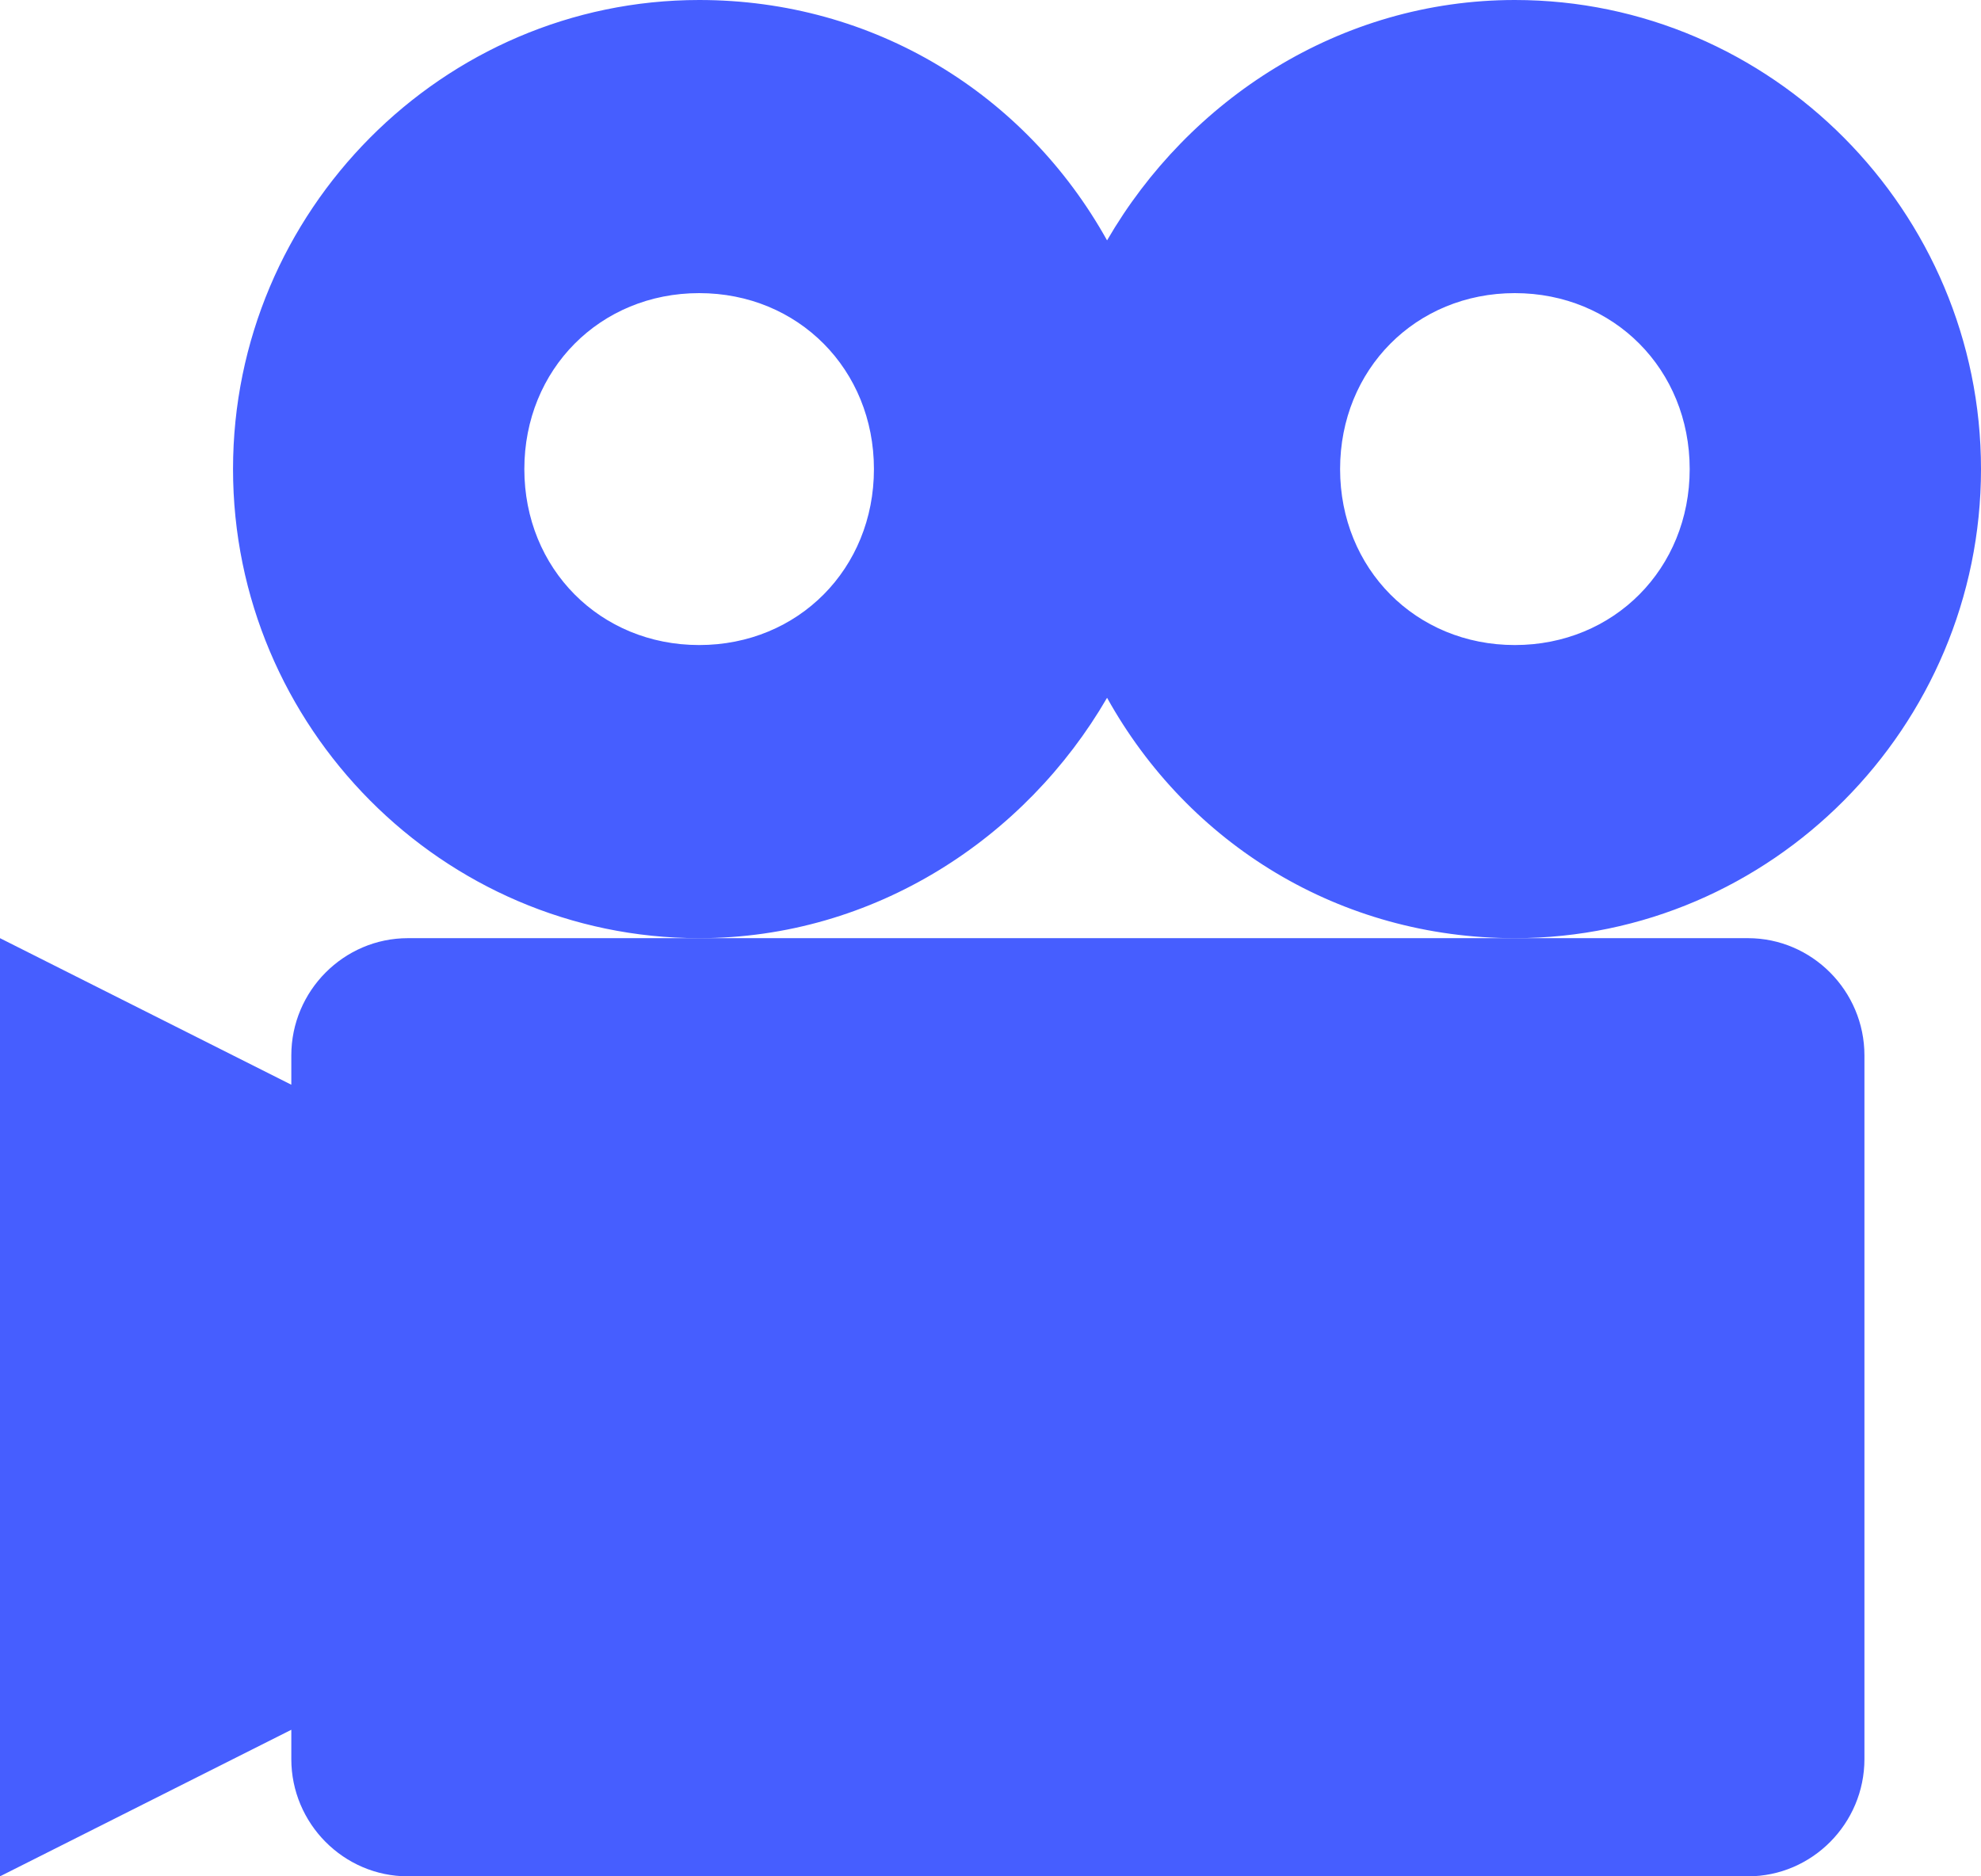 <svg width="19" height="18" viewBox="0 0 19 18" fill="none" xmlns="http://www.w3.org/2000/svg">
<path d="M14.529 0C12.853 0 11.4 0.956 10.618 2.306C9.835 0.9 8.382 0 6.706 0C4.247 0 2.235 2.025 2.235 4.5C2.235 6.975 4.247 9 6.706 9C8.382 9 9.835 8.044 10.618 6.694C11.4 8.1 12.853 9 14.529 9C16.988 9 19 6.975 19 4.5C19 2.025 16.988 0 14.529 0ZM6.706 6.188C5.756 6.188 5.029 5.456 5.029 4.5C5.029 3.544 5.756 2.812 6.706 2.812C7.656 2.812 8.382 3.544 8.382 4.5C8.382 5.456 7.656 6.188 6.706 6.188ZM14.529 6.188C13.579 6.188 12.853 5.456 12.853 4.5C12.853 3.544 13.579 2.812 14.529 2.812C15.479 2.812 16.206 3.544 16.206 4.5C16.206 5.456 15.479 6.188 14.529 6.188Z" fill="#465EFF"/>
<path d="M16.765 9H3.912C3.297 9 2.794 9.506 2.794 10.125V10.406L0 9V18L2.794 16.594V16.875C2.794 17.494 3.297 18 3.912 18H16.765C17.379 18 17.882 17.494 17.882 16.875V10.125C17.882 9.506 17.379 9 16.765 9Z" fill="#465EFF"/>
</svg>
